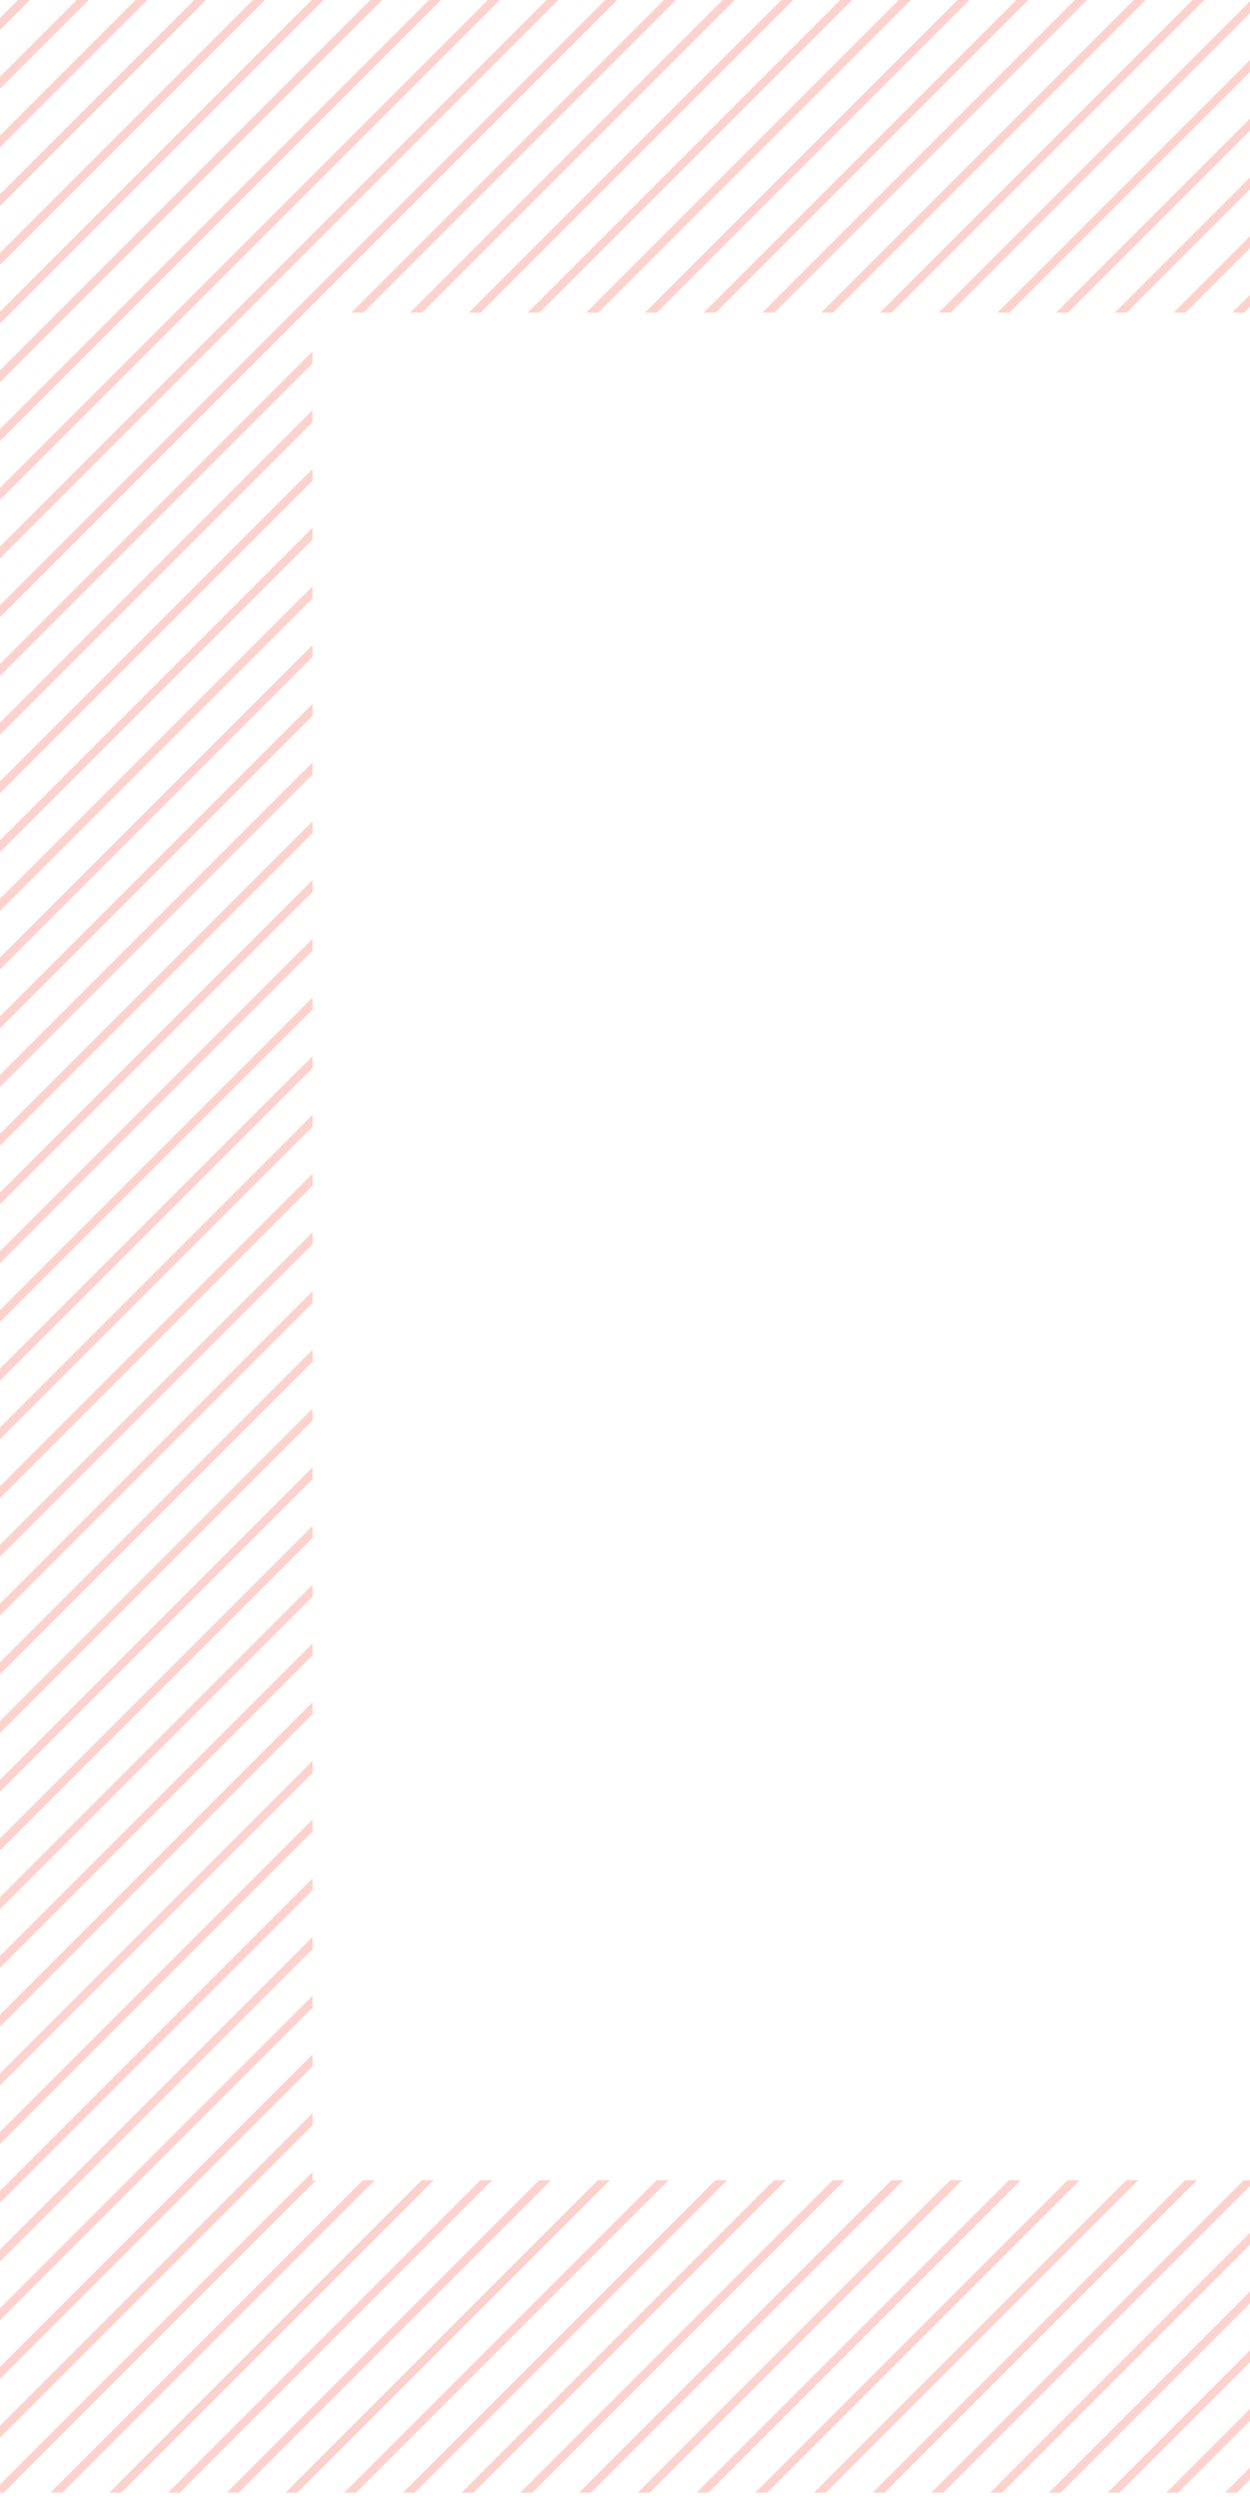 <svg version="1.2" baseProfile="tiny-ps" xmlns="http://www.w3.org/2000/svg" viewBox="0 0 149 298" width="146" height="292">
	<title>productpage-rightdown-svg</title>
	<defs>
		<clipPath clipPathUnits="userSpaceOnUse" id="cp1">
			<path d="M297.69 297.14L0 297.14L0 0L297.69 0L297.69 297.14ZM37.27 37.27L37.27 259.87L260.42 259.87L260.42 37.27L37.27 37.27Z" />
		</clipPath>
		<clipPath clipPathUnits="userSpaceOnUse" id="cp2">
			<path d="M-816.44 -70.72L311.79 -70.72L311.79 319.59L-816.44 319.59L-816.44 -70.72Z" />
		</clipPath>
	</defs>
	<style>
		tspan { white-space:pre }
		.shp0 { fill: none;stroke: #fc2204 } 
	</style>
	<g id="Clip-Path: Mask_Group_1849" clip-path="url(#cp1)">
		<g id="Mask_Group_1849" style="opacity: 0.204">
			<g id="Clip-Path: Repeat_Grid_38" clip-path="url(#cp2)">
				<g id="Repeat_Grid_38">
					<g id="Layer">
						<path id="Path_17429" class="shp0" d="M-108.77 -70.37L-816.09 636.95" />
					</g>
					<g id="Layer">
						<path id="Path_17430" class="shp0" d="M-101.77 -70.37L-809.09 636.95" />
					</g>
					<g id="Layer">
						<path id="Path_17431" class="shp0" d="M-94.77 -70.37L-802.09 636.95" />
					</g>
					<g id="Layer">
						<path id="Path_17432" class="shp0" d="M-87.77 -70.37L-795.09 636.95" />
					</g>
					<g id="Layer">
						<path id="Path_17433" class="shp0" d="M-80.77 -70.37L-788.09 636.95" />
					</g>
					<g id="Layer">
						<path id="Path_17434" class="shp0" d="M-73.77 -70.37L-781.09 636.95" />
					</g>
					<g id="Layer">
						<path id="Path_17435" class="shp0" d="M-66.77 -70.37L-774.09 636.95" />
					</g>
					<g id="Layer">
						<path id="Path_17436" class="shp0" d="M-59.77 -70.37L-767.09 636.95" />
					</g>
					<g id="Layer">
						<path id="Path_17437" class="shp0" d="M-52.77 -70.37L-760.09 636.95" />
					</g>
					<g id="Layer">
						<path id="Path_17438" class="shp0" d="M-45.77 -70.37L-753.09 636.95" />
					</g>
					<g id="Layer">
						<path id="Path_17439" class="shp0" d="M-38.77 -70.37L-746.09 636.95" />
					</g>
					<g id="Layer">
						<path id="Path_17440" class="shp0" d="M-31.77 -70.37L-739.09 636.95" />
					</g>
					<g id="Layer">
						<path id="Path_17441" class="shp0" d="M-24.77 -70.37L-732.09 636.95" />
					</g>
					<g id="Layer">
						<path id="Path_17442" class="shp0" d="M-17.77 -70.37L-725.09 636.95" />
					</g>
					<g id="Layer">
						<path id="Path_17443" class="shp0" d="M-10.77 -70.37L-718.09 636.95" />
					</g>
					<g id="Layer">
						<path id="Path_17444" class="shp0" d="M-3.77 -70.37L-711.09 636.95" />
					</g>
					<g id="Layer">
						<path id="Path_17445" class="shp0" d="M3.23 -70.37L-704.09 636.95" />
					</g>
					<g id="Layer">
						<path id="Path_17446" class="shp0" d="M10.23 -70.37L-697.09 636.95" />
					</g>
					<g id="Layer">
						<path id="Path_17447" class="shp0" d="M17.23 -70.37L-690.09 636.95" />
					</g>
					<g id="Layer">
						<path id="Path_17448" class="shp0" d="M24.23 -70.37L-683.09 636.95" />
					</g>
					<g id="Layer">
						<path id="Path_17449" class="shp0" d="M31.23 -70.37L-676.09 636.95" />
					</g>
					<g id="Layer">
						<path id="Path_17450" class="shp0" d="M38.23 -70.37L-669.09 636.95" />
					</g>
					<g id="Layer">
						<path id="Path_17451" class="shp0" d="M45.23 -70.37L-662.09 636.95" />
					</g>
					<g id="Layer">
						<path id="Path_17452" class="shp0" d="M52.23 -70.37L-655.09 636.95" />
					</g>
					<g id="Layer">
						<path id="Path_17453" class="shp0" d="M59.23 -70.37L-648.09 636.95" />
					</g>
					<g id="Layer">
						<path id="Path_17454" class="shp0" d="M66.23 -70.37L-641.09 636.95" />
					</g>
					<g id="Layer">
						<path id="Path_17455" class="shp0" d="M73.23 -70.37L-634.09 636.95" />
					</g>
					<g id="Layer">
						<path id="Path_17456" class="shp0" d="M80.23 -70.37L-627.09 636.95" />
					</g>
					<g id="Layer">
						<path id="Path_17457" class="shp0" d="M87.23 -70.37L-620.09 636.95" />
					</g>
					<g id="Layer">
						<path id="Path_17458" class="shp0" d="M94.23 -70.37L-613.09 636.95" />
					</g>
					<g id="Layer">
						<path id="Path_17459" class="shp0" d="M101.23 -70.37L-606.09 636.95" />
					</g>
					<g id="Layer">
						<path id="Path_17460" class="shp0" d="M108.23 -70.37L-599.09 636.95" />
					</g>
					<g id="Layer">
						<path id="Path_17461" class="shp0" d="M115.23 -70.37L-592.09 636.95" />
					</g>
					<g id="Layer">
						<path id="Path_17462" class="shp0" d="M122.23 -70.37L-585.09 636.95" />
					</g>
					<g id="Layer">
						<path id="Path_17463" class="shp0" d="M129.23 -70.37L-578.09 636.95" />
					</g>
					<g id="Layer">
						<path id="Path_17464" class="shp0" d="M136.23 -70.37L-571.09 636.95" />
					</g>
					<g id="Layer">
						<path id="Path_17465" class="shp0" d="M143.23 -70.37L-564.09 636.95" />
					</g>
					<g id="Layer">
						<path id="Path_17466" class="shp0" d="M150.23 -70.37L-557.09 636.95" />
					</g>
					<g id="Layer">
						<path id="Path_17467" class="shp0" d="M157.23 -70.37L-550.09 636.95" />
					</g>
					<g id="Layer">
						<path id="Path_17468" class="shp0" d="M164.23 -70.37L-543.09 636.95" />
					</g>
					<g id="Layer">
						<path id="Path_17469" class="shp0" d="M171.23 -70.37L-536.09 636.95" />
					</g>
					<g id="Layer">
						<path id="Path_17470" class="shp0" d="M178.23 -70.37L-529.09 636.95" />
					</g>
					<g id="Layer">
						<path id="Path_17471" class="shp0" d="M185.23 -70.37L-522.09 636.95" />
					</g>
					<g id="Layer">
						<path id="Path_17472" class="shp0" d="M192.23 -70.37L-515.09 636.95" />
					</g>
					<g id="Layer">
						<path id="Path_17473" class="shp0" d="M199.23 -70.37L-508.09 636.95" />
					</g>
					<g id="Layer">
						<path id="Path_17474" class="shp0" d="M206.23 -70.37L-501.09 636.95" />
					</g>
					<g id="Layer">
						<path id="Path_17475" class="shp0" d="M213.23 -70.37L-494.09 636.95" />
					</g>
					<g id="Layer">
						<path id="Path_17476" class="shp0" d="M220.23 -70.37L-487.09 636.95" />
					</g>
					<g id="Layer">
						<path id="Path_17477" class="shp0" d="M227.23 -70.37L-480.09 636.95" />
					</g>
					<g id="Layer">
						<path id="Path_17478" class="shp0" d="M234.23 -70.37L-473.09 636.95" />
					</g>
					<g id="Layer">
						<path id="Path_17479" class="shp0" d="M241.23 -70.37L-466.09 636.95" />
					</g>
					<g id="Layer">
						<path id="Path_17480" class="shp0" d="M248.23 -70.37L-459.09 636.95" />
					</g>
					<g id="Layer">
						<path id="Path_17481" class="shp0" d="M255.23 -70.37L-452.09 636.95" />
					</g>
					<g id="Layer">
						<path id="Path_17482" class="shp0" d="M262.23 -70.37L-445.09 636.95" />
					</g>
					<g id="Layer">
						<path id="Path_17483" class="shp0" d="M269.23 -70.37L-438.09 636.95" />
					</g>
					<g id="Layer">
						<path id="Path_17484" class="shp0" d="M276.23 -70.37L-431.09 636.95" />
					</g>
					<g id="Layer">
						<path id="Path_17485" class="shp0" d="M283.23 -70.37L-424.09 636.95" />
					</g>
					<g id="Layer">
						<path id="Path_17486" class="shp0" d="M290.23 -70.37L-417.09 636.95" />
					</g>
					<g id="Layer">
						<path id="Path_17487" class="shp0" d="M297.23 -70.37L-410.09 636.95" />
					</g>
					<g id="Layer">
						<path id="Path_17488" class="shp0" d="M304.23 -70.37L-403.09 636.95" />
					</g>
					<g id="Layer">
						<path id="Path_17489" class="shp0" d="M311.23 -70.37L-396.09 636.95" />
					</g>
					<g id="Layer">
						<path id="Path_17490" class="shp0" d="M318.23 -70.37L-389.09 636.95" />
					</g>
					<g id="Layer">
						<path id="Path_17491" class="shp0" d="M325.23 -70.37L-382.09 636.95" />
					</g>
					<g id="Layer">
						<path id="Path_17492" class="shp0" d="M332.23 -70.37L-375.09 636.95" />
					</g>
					<g id="Layer">
						<path id="Path_17493" class="shp0" d="M339.23 -70.37L-368.09 636.95" />
					</g>
					<g id="Layer">
						<path id="Path_17494" class="shp0" d="M346.23 -70.37L-361.09 636.95" />
					</g>
					<g id="Layer">
						<path id="Path_17495" class="shp0" d="M353.23 -70.37L-354.09 636.95" />
					</g>
					<g id="Layer">
						<path id="Path_17496" class="shp0" d="M360.23 -70.37L-347.09 636.95" />
					</g>
					<g id="Layer">
						<path id="Path_17497" class="shp0" d="M367.23 -70.37L-340.09 636.95" />
					</g>
					<g id="Layer">
						<path id="Path_17498" class="shp0" d="M374.23 -70.37L-333.09 636.95" />
					</g>
					<g id="Layer">
						<path id="Path_17499" class="shp0" d="M381.23 -70.37L-326.09 636.95" />
					</g>
					<g id="Layer">
						<path id="Path_17500" class="shp0" d="M388.23 -70.37L-319.09 636.95" />
					</g>
					<g id="Layer">
						<path id="Path_17501" class="shp0" d="M395.23 -70.37L-312.09 636.95" />
					</g>
					<g id="Layer">
						<path id="Path_17502" class="shp0" d="M402.23 -70.37L-305.09 636.95" />
					</g>
					<g id="Layer">
						<path id="Path_17503" class="shp0" d="M409.23 -70.37L-298.09 636.95" />
					</g>
					<g id="Layer">
						<path id="Path_17504" class="shp0" d="M416.23 -70.37L-291.09 636.95" />
					</g>
					<g id="Layer">
						<path id="Path_17505" class="shp0" d="M423.23 -70.37L-284.09 636.95" />
					</g>
					<g id="Layer">
						<path id="Path_17506" class="shp0" d="M430.23 -70.37L-277.09 636.95" />
					</g>
					<g id="Layer">
						<path id="Path_17507" class="shp0" d="M437.23 -70.37L-270.09 636.95" />
					</g>
					<g id="Layer">
						<path id="Path_17508" class="shp0" d="M444.23 -70.37L-263.09 636.95" />
					</g>
					<g id="Layer">
						<path id="Path_17509" class="shp0" d="M451.23 -70.37L-256.09 636.95" />
					</g>
					<g id="Layer">
						<path id="Path_17510" class="shp0" d="M458.23 -70.37L-249.09 636.95" />
					</g>
					<g id="Layer">
						<path id="Path_17511" class="shp0" d="M465.23 -70.37L-242.09 636.95" />
					</g>
					<g id="Layer">
						<path id="Path_17512" class="shp0" d="M472.23 -70.37L-235.09 636.95" />
					</g>
					<g id="Layer">
						<path id="Path_17513" class="shp0" d="M479.23 -70.37L-228.09 636.95" />
					</g>
					<g id="Layer">
						<path id="Path_17514" class="shp0" d="M486.23 -70.37L-221.09 636.95" />
					</g>
					<g id="Layer">
						<path id="Path_17515" class="shp0" d="M493.23 -70.37L-214.09 636.95" />
					</g>
					<g id="Layer">
						<path id="Path_17516" class="shp0" d="M500.23 -70.37L-207.09 636.95" />
					</g>
					<g id="Layer">
						<path id="Path_17517" class="shp0" d="M507.23 -70.37L-200.09 636.95" />
					</g>
					<g id="Layer">
						<path id="Path_17518" class="shp0" d="M514.23 -70.37L-193.09 636.95" />
					</g>
					<g id="Layer">
						<path id="Path_17519" class="shp0" d="M521.23 -70.37L-186.09 636.95" />
					</g>
					<g id="Layer">
						<path id="Path_17520" class="shp0" d="M528.23 -70.37L-179.09 636.95" />
					</g>
					<g id="Layer">
						<path id="Path_17521" class="shp0" d="M535.23 -70.37L-172.09 636.95" />
					</g>
					<g id="Layer">
						<path id="Path_17522" class="shp0" d="M542.23 -70.37L-165.09 636.95" />
					</g>
					<g id="Layer">
						<path id="Path_17523" class="shp0" d="M549.23 -70.37L-158.09 636.95" />
					</g>
					<g id="Layer">
						<path id="Path_17524" class="shp0" d="M556.23 -70.37L-151.09 636.95" />
					</g>
					<g id="Layer">
						<path id="Path_17525" class="shp0" d="M563.23 -70.37L-144.09 636.95" />
					</g>
					<g id="Layer">
						<path id="Path_17526" class="shp0" d="M570.23 -70.37L-137.09 636.95" />
					</g>
					<g id="Layer">
						<path id="Path_17527" class="shp0" d="M577.23 -70.37L-130.09 636.95" />
					</g>
					<g id="Layer">
						<path id="Path_17528" class="shp0" d="M584.23 -70.37L-123.09 636.95" />
					</g>
					<g id="Layer">
						<path id="Path_17529" class="shp0" d="M591.23 -70.37L-116.09 636.95" />
					</g>
					<g id="Layer">
						<path id="Path_17530" class="shp0" d="M598.23 -70.37L-109.09 636.95" />
					</g>
					<g id="Layer">
						<path id="Path_17531" class="shp0" d="M605.23 -70.37L-102.09 636.95" />
					</g>
					<g id="Layer">
						<path id="Path_17532" class="shp0" d="M612.23 -70.37L-95.09 636.95" />
					</g>
					<g id="Layer">
						<path id="Path_17533" class="shp0" d="M619.23 -70.37L-88.09 636.95" />
					</g>
					<g id="Layer">
						<path id="Path_17534" class="shp0" d="M626.23 -70.37L-81.09 636.95" />
					</g>
					<g id="Layer">
						<path id="Path_17535" class="shp0" d="M633.23 -70.37L-74.09 636.95" />
					</g>
					<g id="Layer">
						<path id="Path_17536" class="shp0" d="M640.23 -70.37L-67.09 636.95" />
					</g>
					<g id="Layer">
						<path id="Path_17537" class="shp0" d="M647.23 -70.37L-60.09 636.95" />
					</g>
					<g id="Layer">
						<path id="Path_17538" class="shp0" d="M654.23 -70.37L-53.09 636.95" />
					</g>
					<g id="Layer">
						<path id="Path_17539" class="shp0" d="M661.23 -70.37L-46.09 636.95" />
					</g>
					<g id="Layer">
						<path id="Path_17540" class="shp0" d="M668.23 -70.37L-39.09 636.95" />
					</g>
					<g id="Layer">
						<path id="Path_17541" class="shp0" d="M675.23 -70.37L-32.09 636.95" />
					</g>
					<g id="Layer">
						<path id="Path_17542" class="shp0" d="M682.23 -70.37L-25.09 636.95" />
					</g>
					<g id="Layer">
						<path id="Path_17543" class="shp0" d="M689.23 -70.37L-18.09 636.95" />
					</g>
					<g id="Layer">
						<path id="Path_17544" class="shp0" d="M696.23 -70.37L-11.09 636.95" />
					</g>
					<g id="Layer">
						<path id="Path_17545" class="shp0" d="M703.23 -70.37L-4.09 636.95" />
					</g>
					<g id="Layer">
						<path id="Path_17546" class="shp0" d="M710.23 -70.37L2.91 636.95" />
					</g>
					<g id="Layer">
						<path id="Path_17547" class="shp0" d="M717.23 -70.37L9.91 636.95" />
					</g>
					<g id="Layer">
						<path id="Path_17548" class="shp0" d="M724.23 -70.37L16.91 636.95" />
					</g>
					<g id="Layer">
						<path id="Path_17549" class="shp0" d="M731.23 -70.37L23.91 636.95" />
					</g>
					<g id="Layer">
						<path id="Path_17550" class="shp0" d="M738.23 -70.37L30.91 636.95" />
					</g>
					<g id="Layer">
						<path id="Path_17551" class="shp0" d="M745.23 -70.37L37.91 636.95" />
					</g>
					<g id="Layer">
						<path id="Path_17552" class="shp0" d="M752.23 -70.37L44.91 636.95" />
					</g>
					<g id="Layer">
						<path id="Path_17553" class="shp0" d="M759.23 -70.37L51.91 636.95" />
					</g>
					<g id="Layer">
						<path id="Path_17554" class="shp0" d="M766.23 -70.37L58.91 636.95" />
					</g>
					<g id="Layer">
						<path id="Path_17555" class="shp0" d="M773.23 -70.37L65.91 636.95" />
					</g>
					<g id="Layer">
						<path id="Path_17556" class="shp0" d="M780.23 -70.37L72.91 636.95" />
					</g>
					<g id="Layer">
						<path id="Path_17557" class="shp0" d="M787.23 -70.37L79.91 636.95" />
					</g>
					<g id="Layer">
						<path id="Path_17558" class="shp0" d="M794.23 -70.37L86.91 636.95" />
					</g>
					<g id="Layer">
						<path id="Path_17559" class="shp0" d="M801.23 -70.37L93.91 636.95" />
					</g>
					<g id="Layer">
						<path id="Path_17559-2" class="shp0" d="M808.23 -70.37L100.91 636.95" />
					</g>
					<g id="Layer">
						<path id="Path_17559-3" class="shp0" d="M815.23 -70.37L107.91 636.95" />
					</g>
					<g id="Layer">
						<path id="Path_17559-4" class="shp0" d="M822.23 -70.37L114.91 636.95" />
					</g>
					<g id="Layer">
						<path id="Path_17559-5" class="shp0" d="M829.23 -70.37L121.91 636.95" />
					</g>
					<g id="Layer">
						<path id="Path_17559-6" class="shp0" d="M836.23 -70.37L128.91 636.95" />
					</g>
					<g id="Layer">
						<path id="Path_17559-7" class="shp0" d="M843.23 -70.37L135.91 636.95" />
					</g>
					<g id="Layer">
						<path id="Path_17559-8" class="shp0" d="M850.23 -70.37L142.91 636.95" />
					</g>
					<g id="Layer">
						<path id="Path_17559-9" class="shp0" d="M857.23 -70.37L149.91 636.95" />
					</g>
					<g id="Layer">
						<path id="Path_17559-10" class="shp0" d="M864.23 -70.37L156.91 636.95" />
					</g>
					<g id="Layer">
						<path id="Path_17559-11" class="shp0" d="M871.23 -70.37L163.91 636.95" />
					</g>
					<g id="Layer">
						<path id="Path_17559-12" class="shp0" d="M878.23 -70.37L170.91 636.95" />
					</g>
					<g id="Layer">
						<path id="Path_17559-13" class="shp0" d="M885.23 -70.37L177.91 636.95" />
					</g>
					<g id="Layer">
						<path id="Path_17559-14" class="shp0" d="M892.23 -70.37L184.91 636.95" />
					</g>
					<g id="Layer">
						<path id="Path_17559-15" class="shp0" d="M899.23 -70.37L191.91 636.95" />
					</g>
					<g id="Layer">
						<path id="Path_17559-16" class="shp0" d="M906.23 -70.37L198.91 636.95" />
					</g>
					<g id="Layer">
						<path id="Path_17559-17" class="shp0" d="M913.23 -70.37L205.91 636.95" />
					</g>
					<g id="Layer">
						<path id="Path_17559-18" class="shp0" d="M920.23 -70.37L212.91 636.95" />
					</g>
					<g id="Layer">
						<path id="Path_17559-19" class="shp0" d="M927.23 -70.37L219.91 636.95" />
					</g>
					<g id="Layer">
						<path id="Path_17559-20" class="shp0" d="M934.23 -70.37L226.91 636.95" />
					</g>
					<g id="Layer">
						<path id="Path_17559-21" class="shp0" d="M941.23 -70.37L233.91 636.95" />
					</g>
					<g id="Layer">
						<path id="Path_17559-22" class="shp0" d="M948.23 -70.37L240.91 636.95" />
					</g>
					<g id="Layer">
						<path id="Path_17559-23" class="shp0" d="M955.23 -70.37L247.91 636.95" />
					</g>
					<g id="Layer">
						<path id="Path_17559-24" class="shp0" d="M962.23 -70.37L254.91 636.95" />
					</g>
					<g id="Layer">
						<path id="Path_17559-25" class="shp0" d="M969.23 -70.37L261.91 636.95" />
					</g>
					<g id="Layer">
						<path id="Path_17559-26" class="shp0" d="M976.23 -70.37L268.91 636.95" />
					</g>
					<g id="Layer">
						<path id="Path_17559-27" class="shp0" d="M983.23 -70.37L275.91 636.95" />
					</g>
					<g id="Layer">
						<path id="Path_17559-28" class="shp0" d="M990.23 -70.37L282.91 636.95" />
					</g>
					<g id="Layer">
						<path id="Path_17559-29" class="shp0" d="M997.23 -70.37L289.91 636.95" />
					</g>
					<g id="Layer">
						<path id="Path_17559-30" class="shp0" d="M1004.23 -70.37L296.91 636.95" />
					</g>
					<g id="Layer">
						<path id="Path_17559-31" class="shp0" d="M1011.23 -70.37L303.91 636.95" />
					</g>
					<g id="Layer">
						<path id="Path_17559-32" class="shp0" d="M1018.23 -70.37L310.91 636.95" />
					</g>
				</g>
			</g>
		</g>
	</g>
</svg>